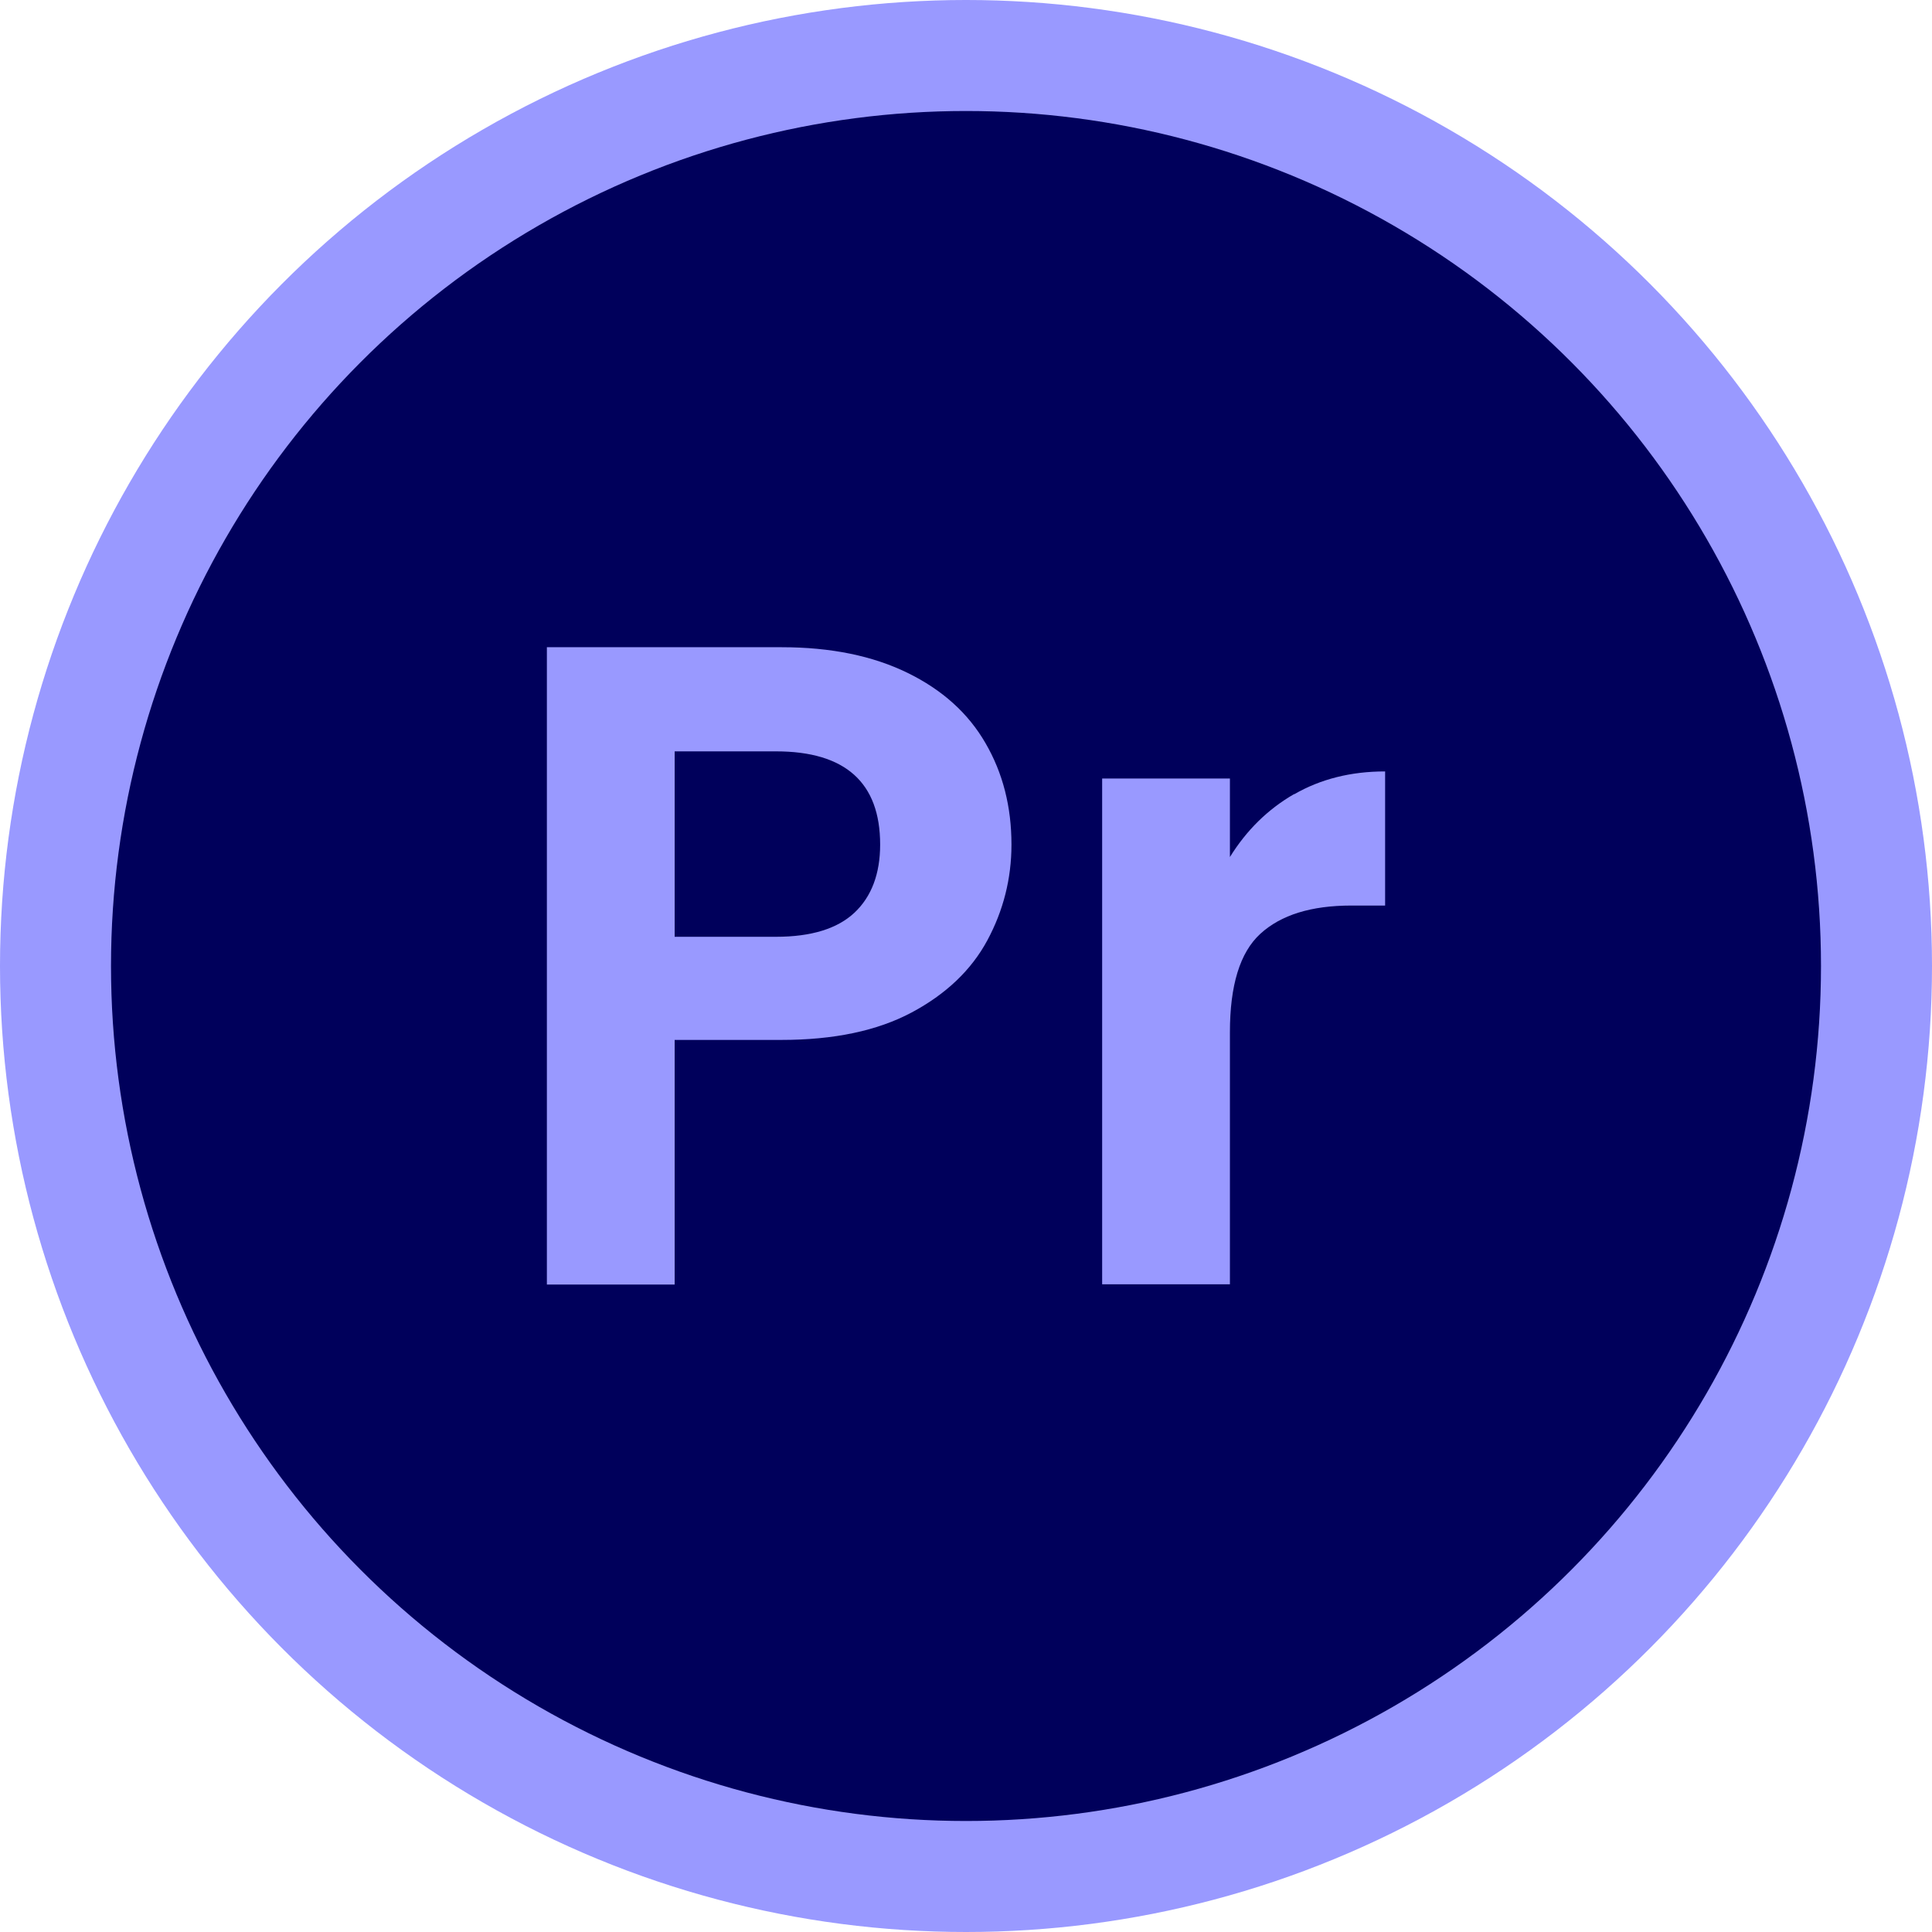 <?xml version="1.0" encoding="UTF-8"?>
<svg id="Capa_2" xmlns="http://www.w3.org/2000/svg" viewBox="0 0 76.06 76.06">
  <defs>
    <style>
      .cls-1 {
        fill: #99f;
      }

      .cls-2 {
        fill: #00005b;
      }
    </style>
  </defs>
  <g id="Capa_1-2" data-name="Capa_1">
    <g>
      <g>
        <circle class="cls-1" cx="38.03" cy="38.03" r="38.03"/>
        <circle class="cls-2" cx="38.03" cy="38.03" r="33.66"/>
      </g>
      <g>
        <path class="cls-1" d="M38.87,37.02c-.63,1.17-1.63,2.12-2.98,2.84-1.35.72-3.06,1.08-5.12,1.08h-4.21v9.63h-5.03v-25.09h9.24c1.94,0,3.59.34,4.96,1.01,1.37.67,2.39,1.59,3.07,2.77.68,1.17,1.02,2.5,1.02,3.99,0,1.34-.32,2.6-.95,3.77ZM33.64,35.93c.67-.63,1.01-1.53,1.01-2.68,0-2.44-1.37-3.67-4.1-3.67h-3.99v7.3h3.99c1.39,0,2.42-.32,3.09-.95Z"/>
        <path class="cls-1" d="M50.95,31.27c1.04-.6,2.23-.9,3.58-.9v5.28h-1.33c-1.58,0-2.77.37-3.58,1.11s-1.2,2.04-1.2,3.88v9.92h-5.03v-19.91h5.03v3.09c.65-1.05,1.49-1.88,2.53-2.48Z"/>
      </g>
    </g>
  </g>
</svg>